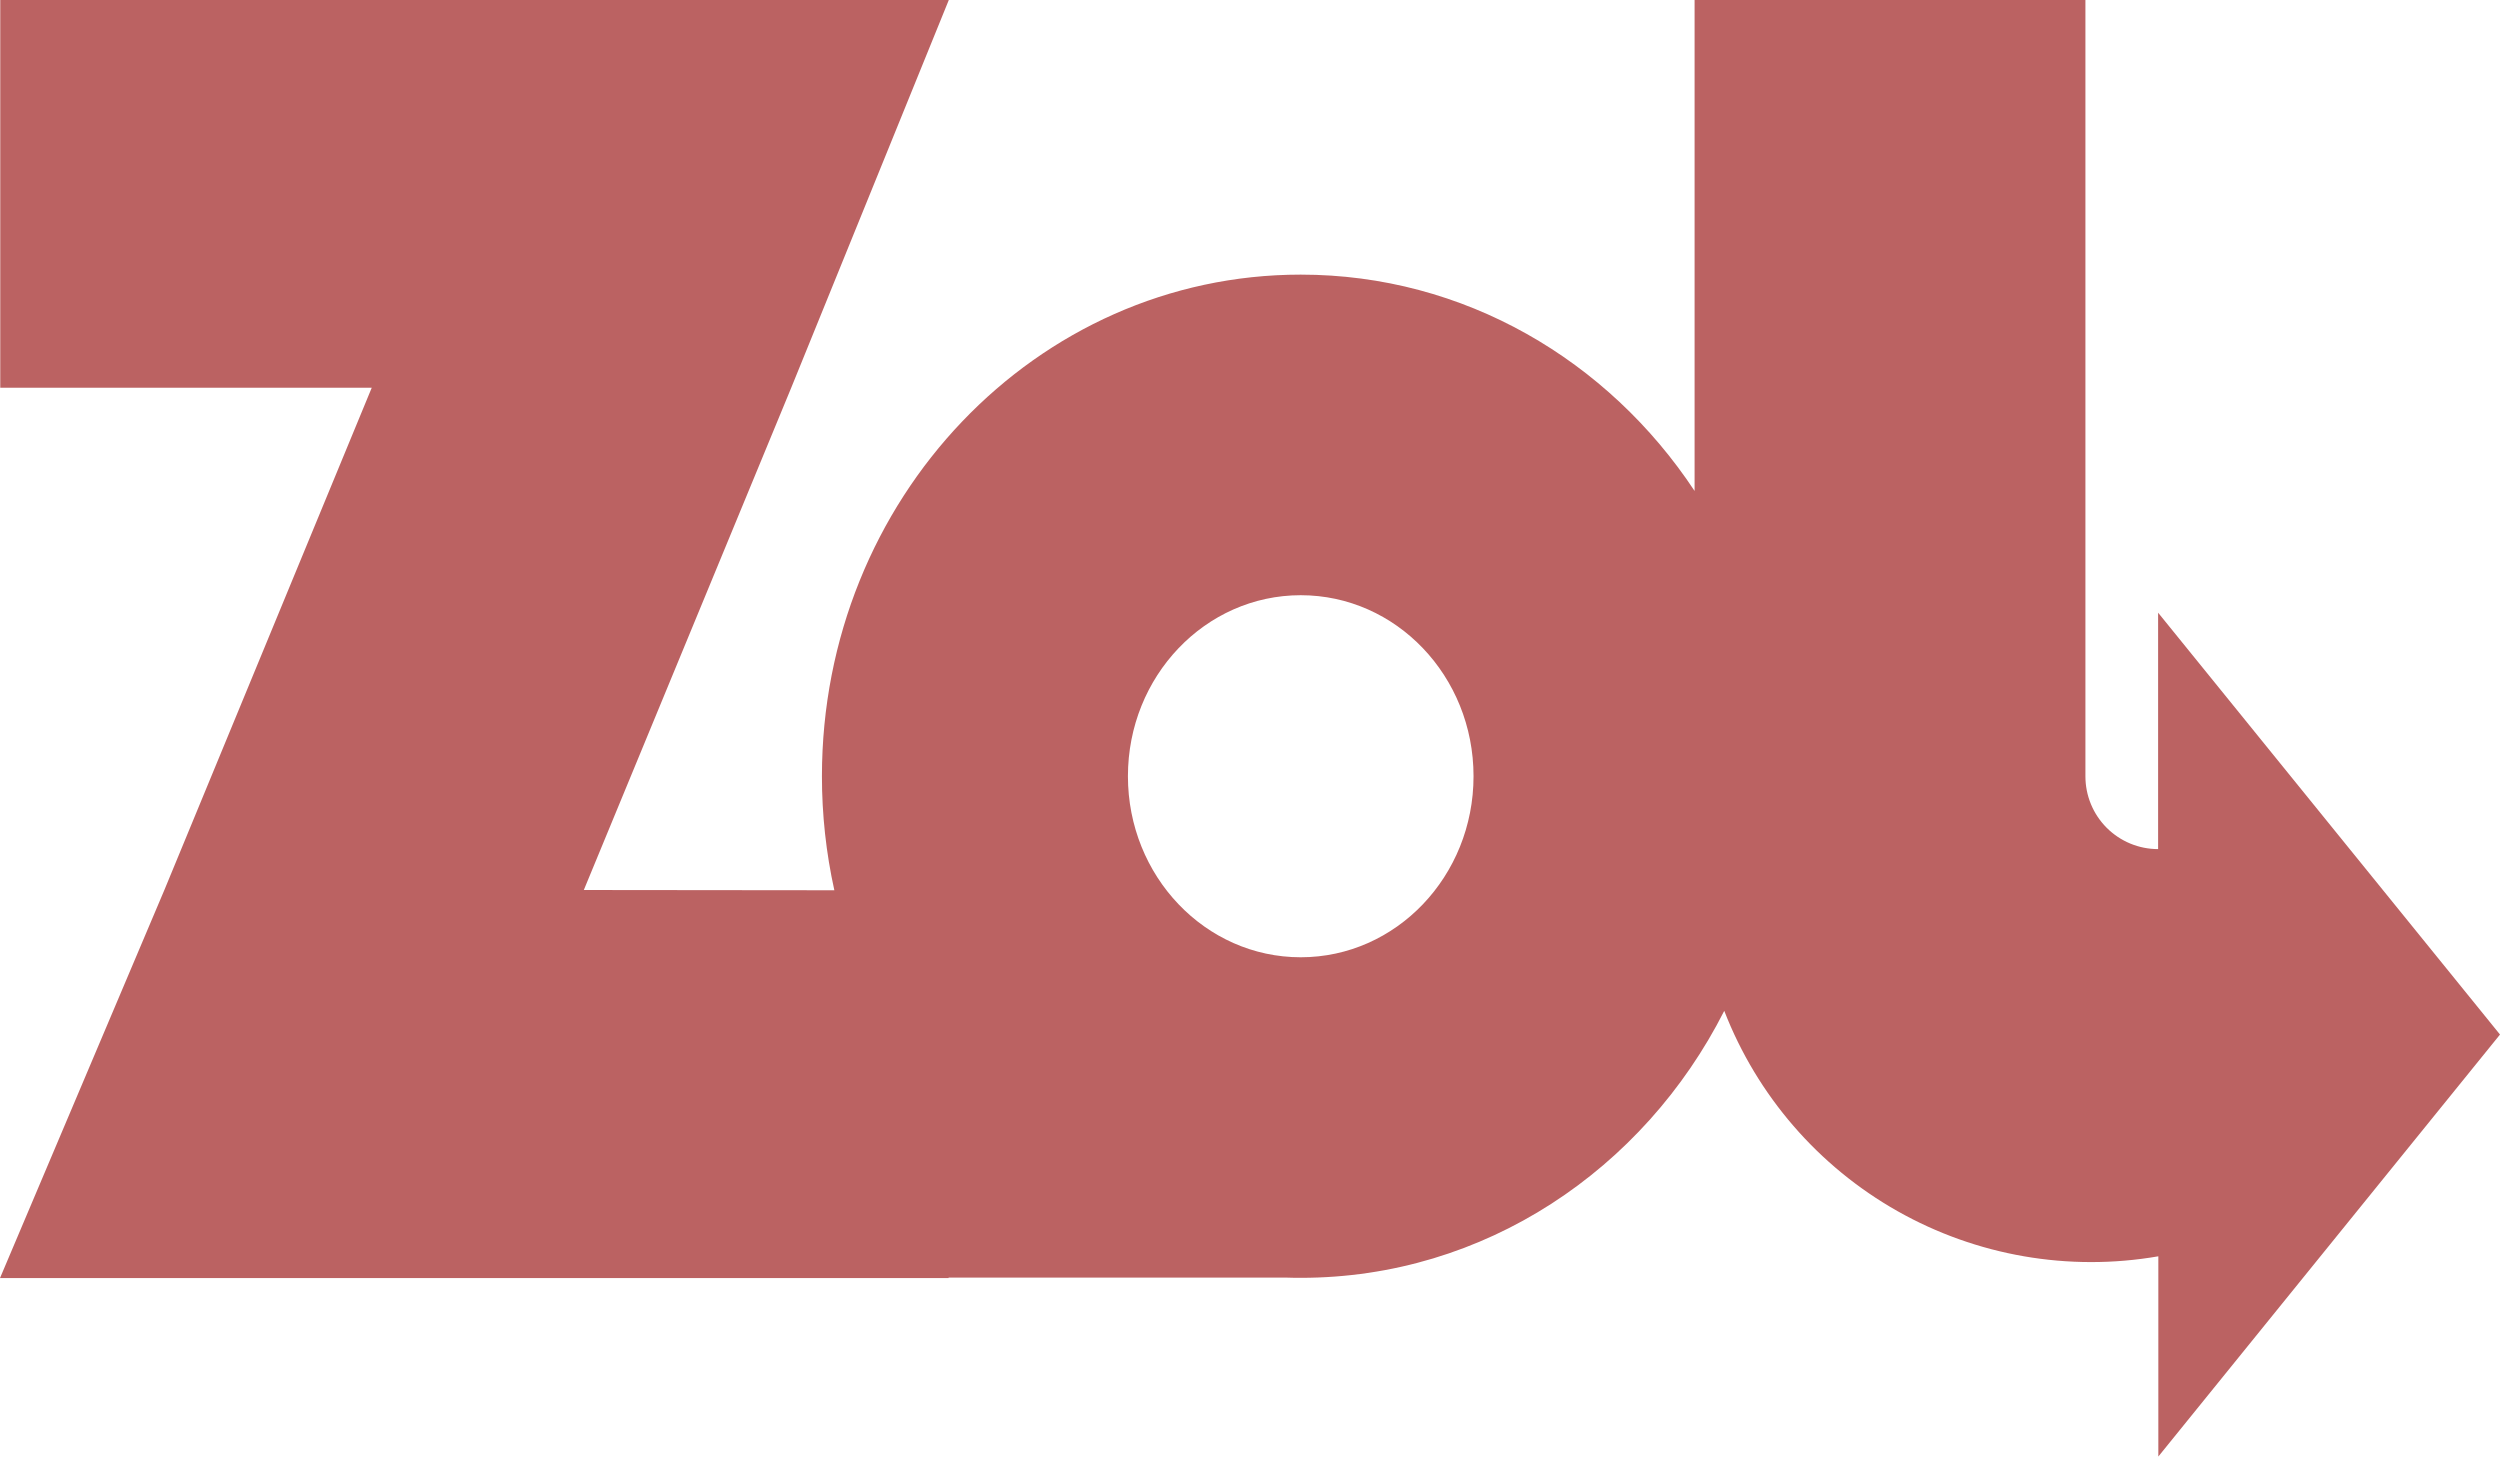 <?xml version="1.0" encoding="UTF-8"?> <svg xmlns="http://www.w3.org/2000/svg" width="663" height="387" viewBox="0 0 663 387" fill="none"> <path d="M663 274.362L653.566 262.716L572.331 162.485V225.183C569.797 225.183 567.288 224.683 564.947 223.712C562.606 222.741 560.479 221.318 558.688 219.524C556.898 217.731 555.479 215.602 554.512 213.259C553.545 210.916 553.05 208.406 553.054 205.872V0H449.404V130.201C426.486 95.535 388.255 72.829 344.954 72.829C274.822 72.829 217.977 132.379 217.977 205.855C217.971 216.025 219.075 226.166 221.269 236.097L154.829 236.029L209.836 102.825L234.668 41.736L251.623 0H0.068V102.825H98.589L43.633 235.927L0 338.948H251.563V338.82H341.134C342.41 338.871 343.686 338.88 344.979 338.88C393.649 338.88 435.929 310.194 457.273 268.075C465.99 290.552 482.22 309.318 503.205 321.185C524.191 333.051 548.637 337.287 572.391 333.172V386.273L663 274.362ZM344.954 253.869C319.637 253.869 299.126 232.371 299.126 205.855C299.126 179.338 319.637 157.849 344.954 157.849C370.271 157.849 390.782 179.338 390.782 205.855C390.782 232.371 370.263 253.869 344.954 253.869Z" fill="#BB6262"></path> </svg> 